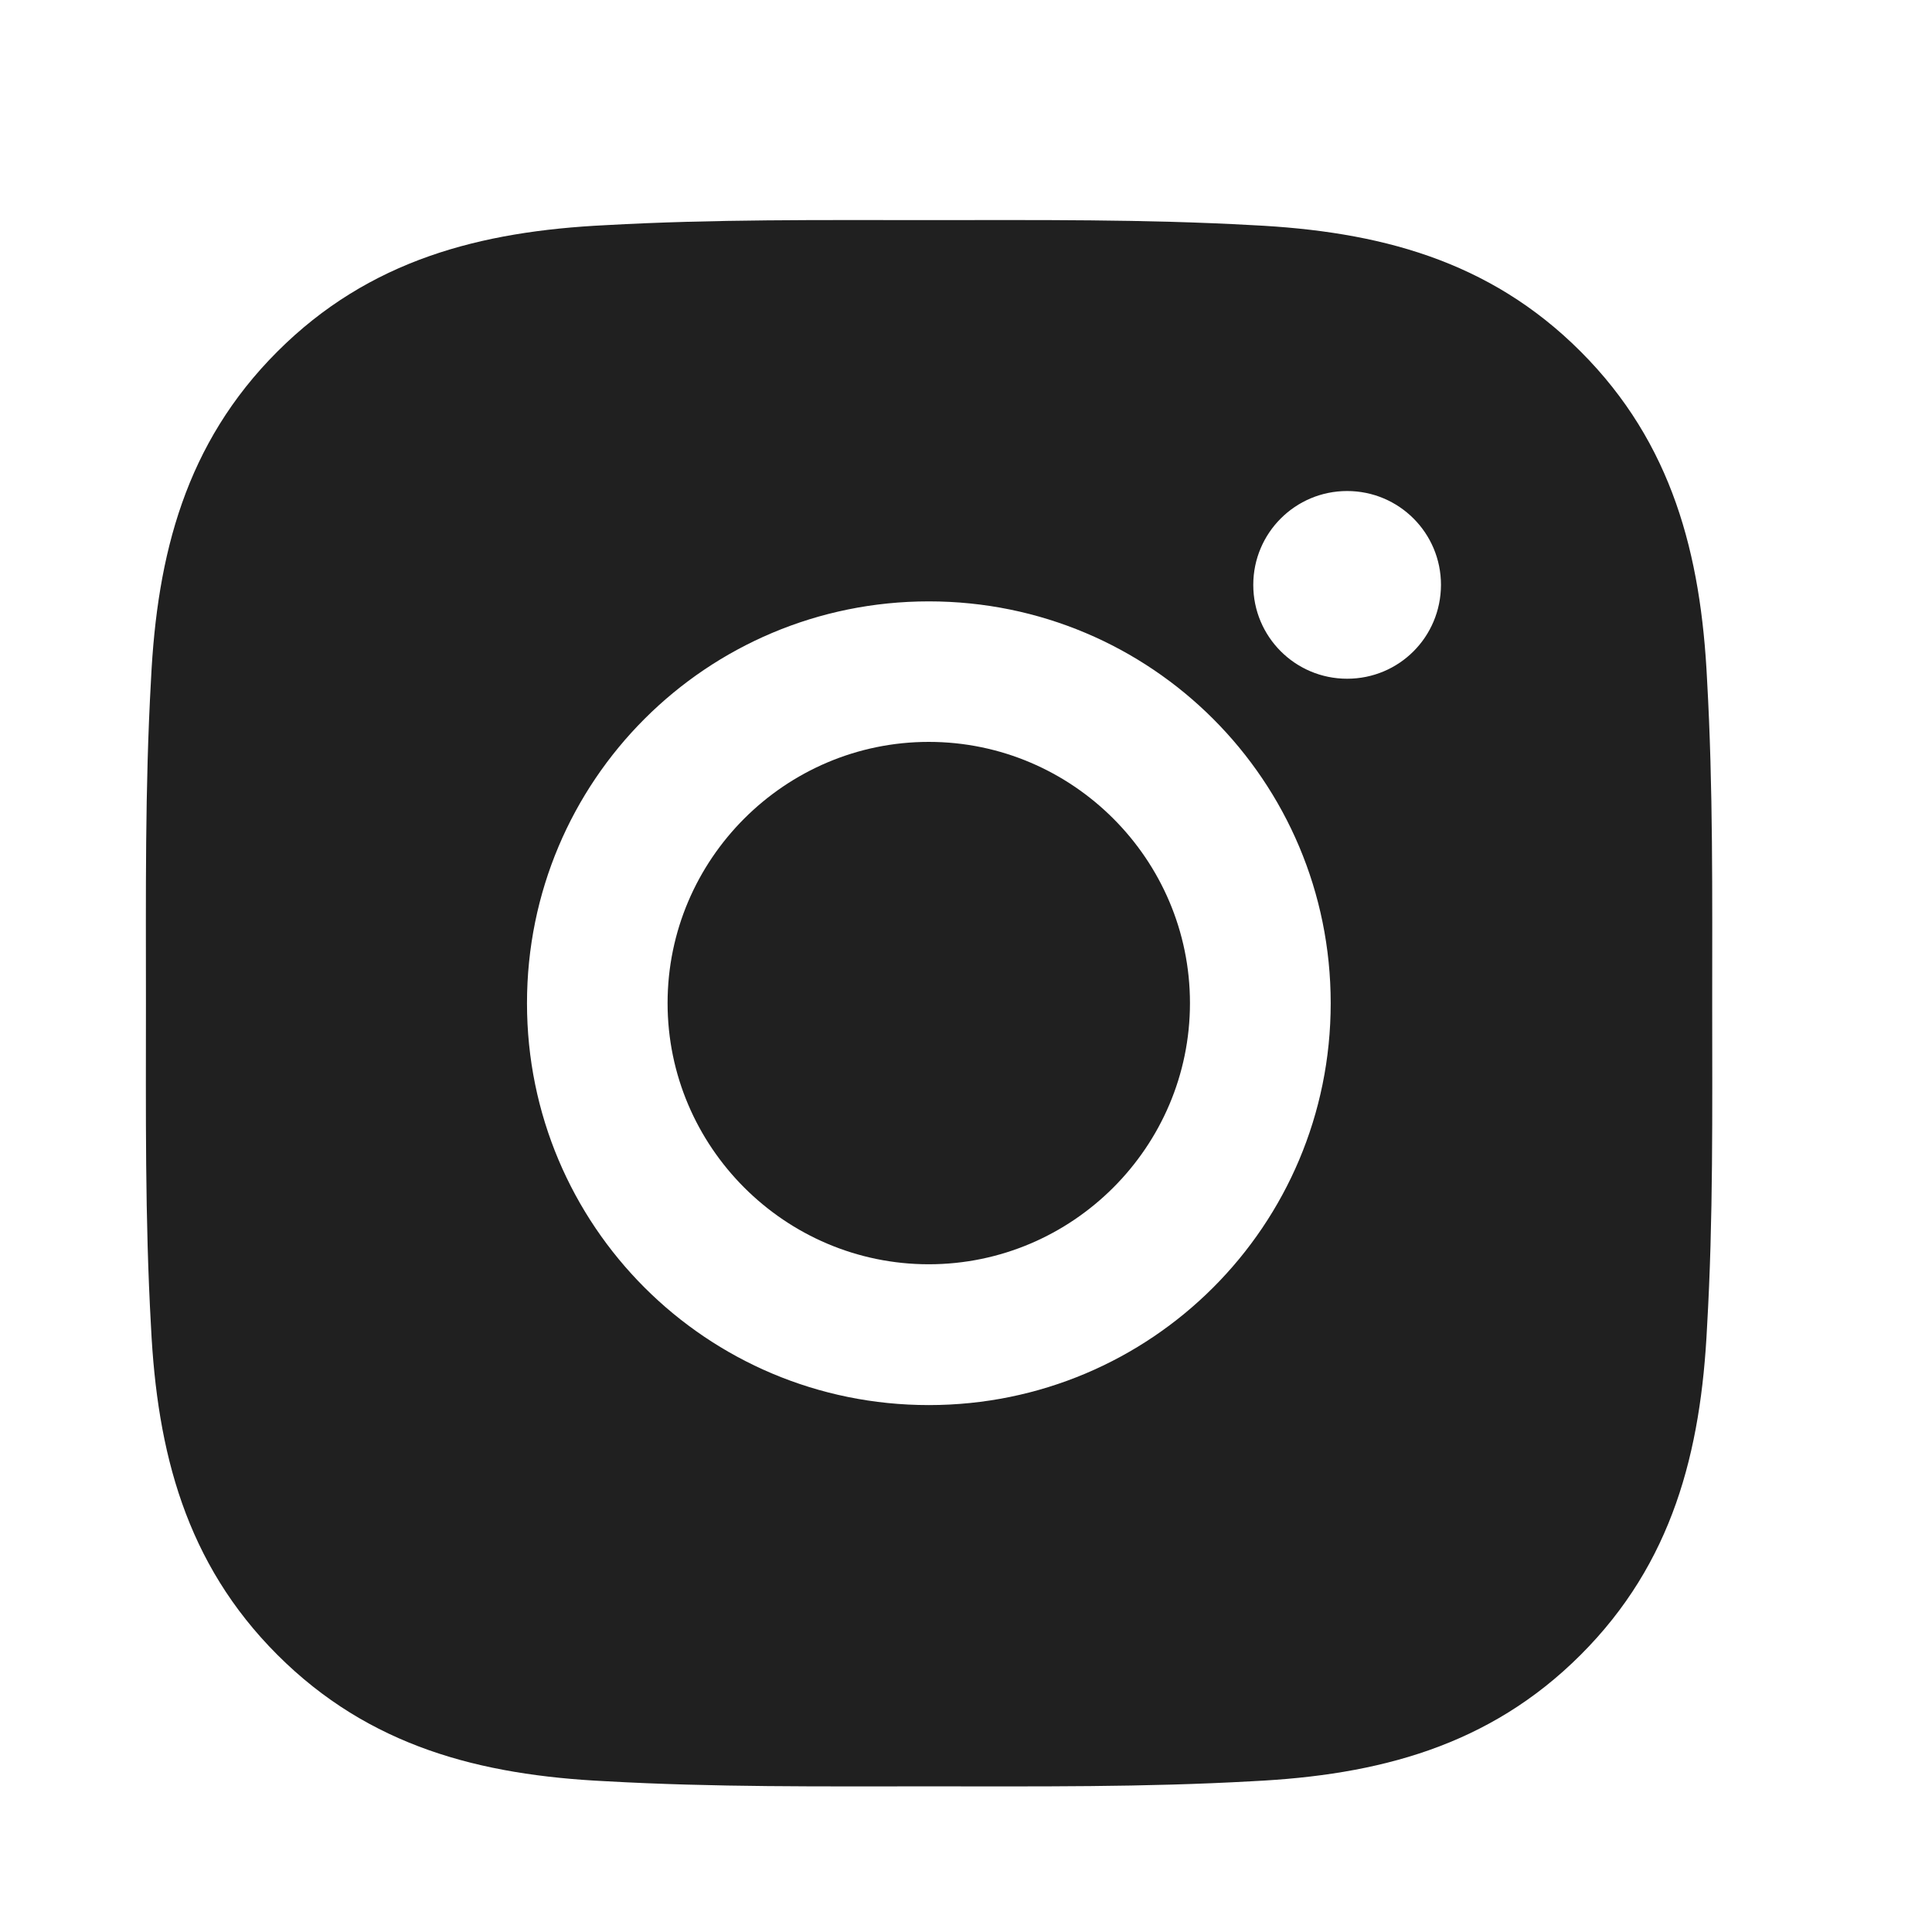 <svg xmlns="http://www.w3.org/2000/svg" xmlns:xlink="http://www.w3.org/1999/xlink" fill="none" version="1.1" width="26" height="26" viewBox="0 0 26 26"><defs><clipPath id="master_svg0_275_9778"><rect x="0" y="0" width="26" height="26" rx="0"/></clipPath></defs><g clip-path="url(#master_svg0_275_9778)"><g><path d="M12.499,9.984C10.564,9.984,8.984,11.564,8.984,13.499C8.984,15.434,10.564,17.014,12.499,17.014C14.434,17.014,16.014,15.434,16.014,13.499C16.014,11.564,14.434,9.984,12.499,9.984Z" fill="#202020" fill-opacity="1" style="mix-blend-mode:passthrough"/></g><g><path d="M23.042,13.501C23.042,12.045,23.055,10.603,22.973,9.15C22.891,7.463,22.506,5.965,21.272,4.731C20.036,3.494,18.541,3.112,16.853,3.03C15.398,2.949,13.955,2.962,12.503,2.962C11.047,2.962,9.605,2.949,8.152,3.03C6.465,3.112,4.967,3.497,3.733,4.731C2.496,5.968,2.114,7.463,2.032,9.15C1.95,10.606,1.964,12.048,1.964,13.501C1.964,14.954,1.95,16.398,2.032,17.851C2.114,19.539,2.499,21.036,3.733,22.27C4.97,23.507,6.465,23.889,8.152,23.971C9.608,24.053,11.05,24.04,12.503,24.04C13.958,24.04,15.4,24.053,16.853,23.971C18.541,23.889,20.038,23.504,21.272,22.27C22.509,21.034,22.891,19.539,22.973,17.851C23.057,16.398,23.042,14.956,23.042,13.501ZM12.5,18.909C9.507,18.909,7.092,16.493,7.092,13.501C7.092,10.508,9.507,8.093,12.5,8.093C15.493,8.093,17.908,10.508,17.908,13.501C17.908,16.493,15.493,18.909,12.5,18.909ZM18.129,9.134C17.431,9.134,16.866,8.57,16.866,7.871C16.866,7.173,17.431,6.608,18.129,6.608C18.828,6.608,19.392,7.173,19.392,7.871C19.39,8.573,18.828,9.134,18.129,9.134Z" fill="#202020" fill-opacity="1" style="mix-blend-mode:passthrough"/></g></g></svg>